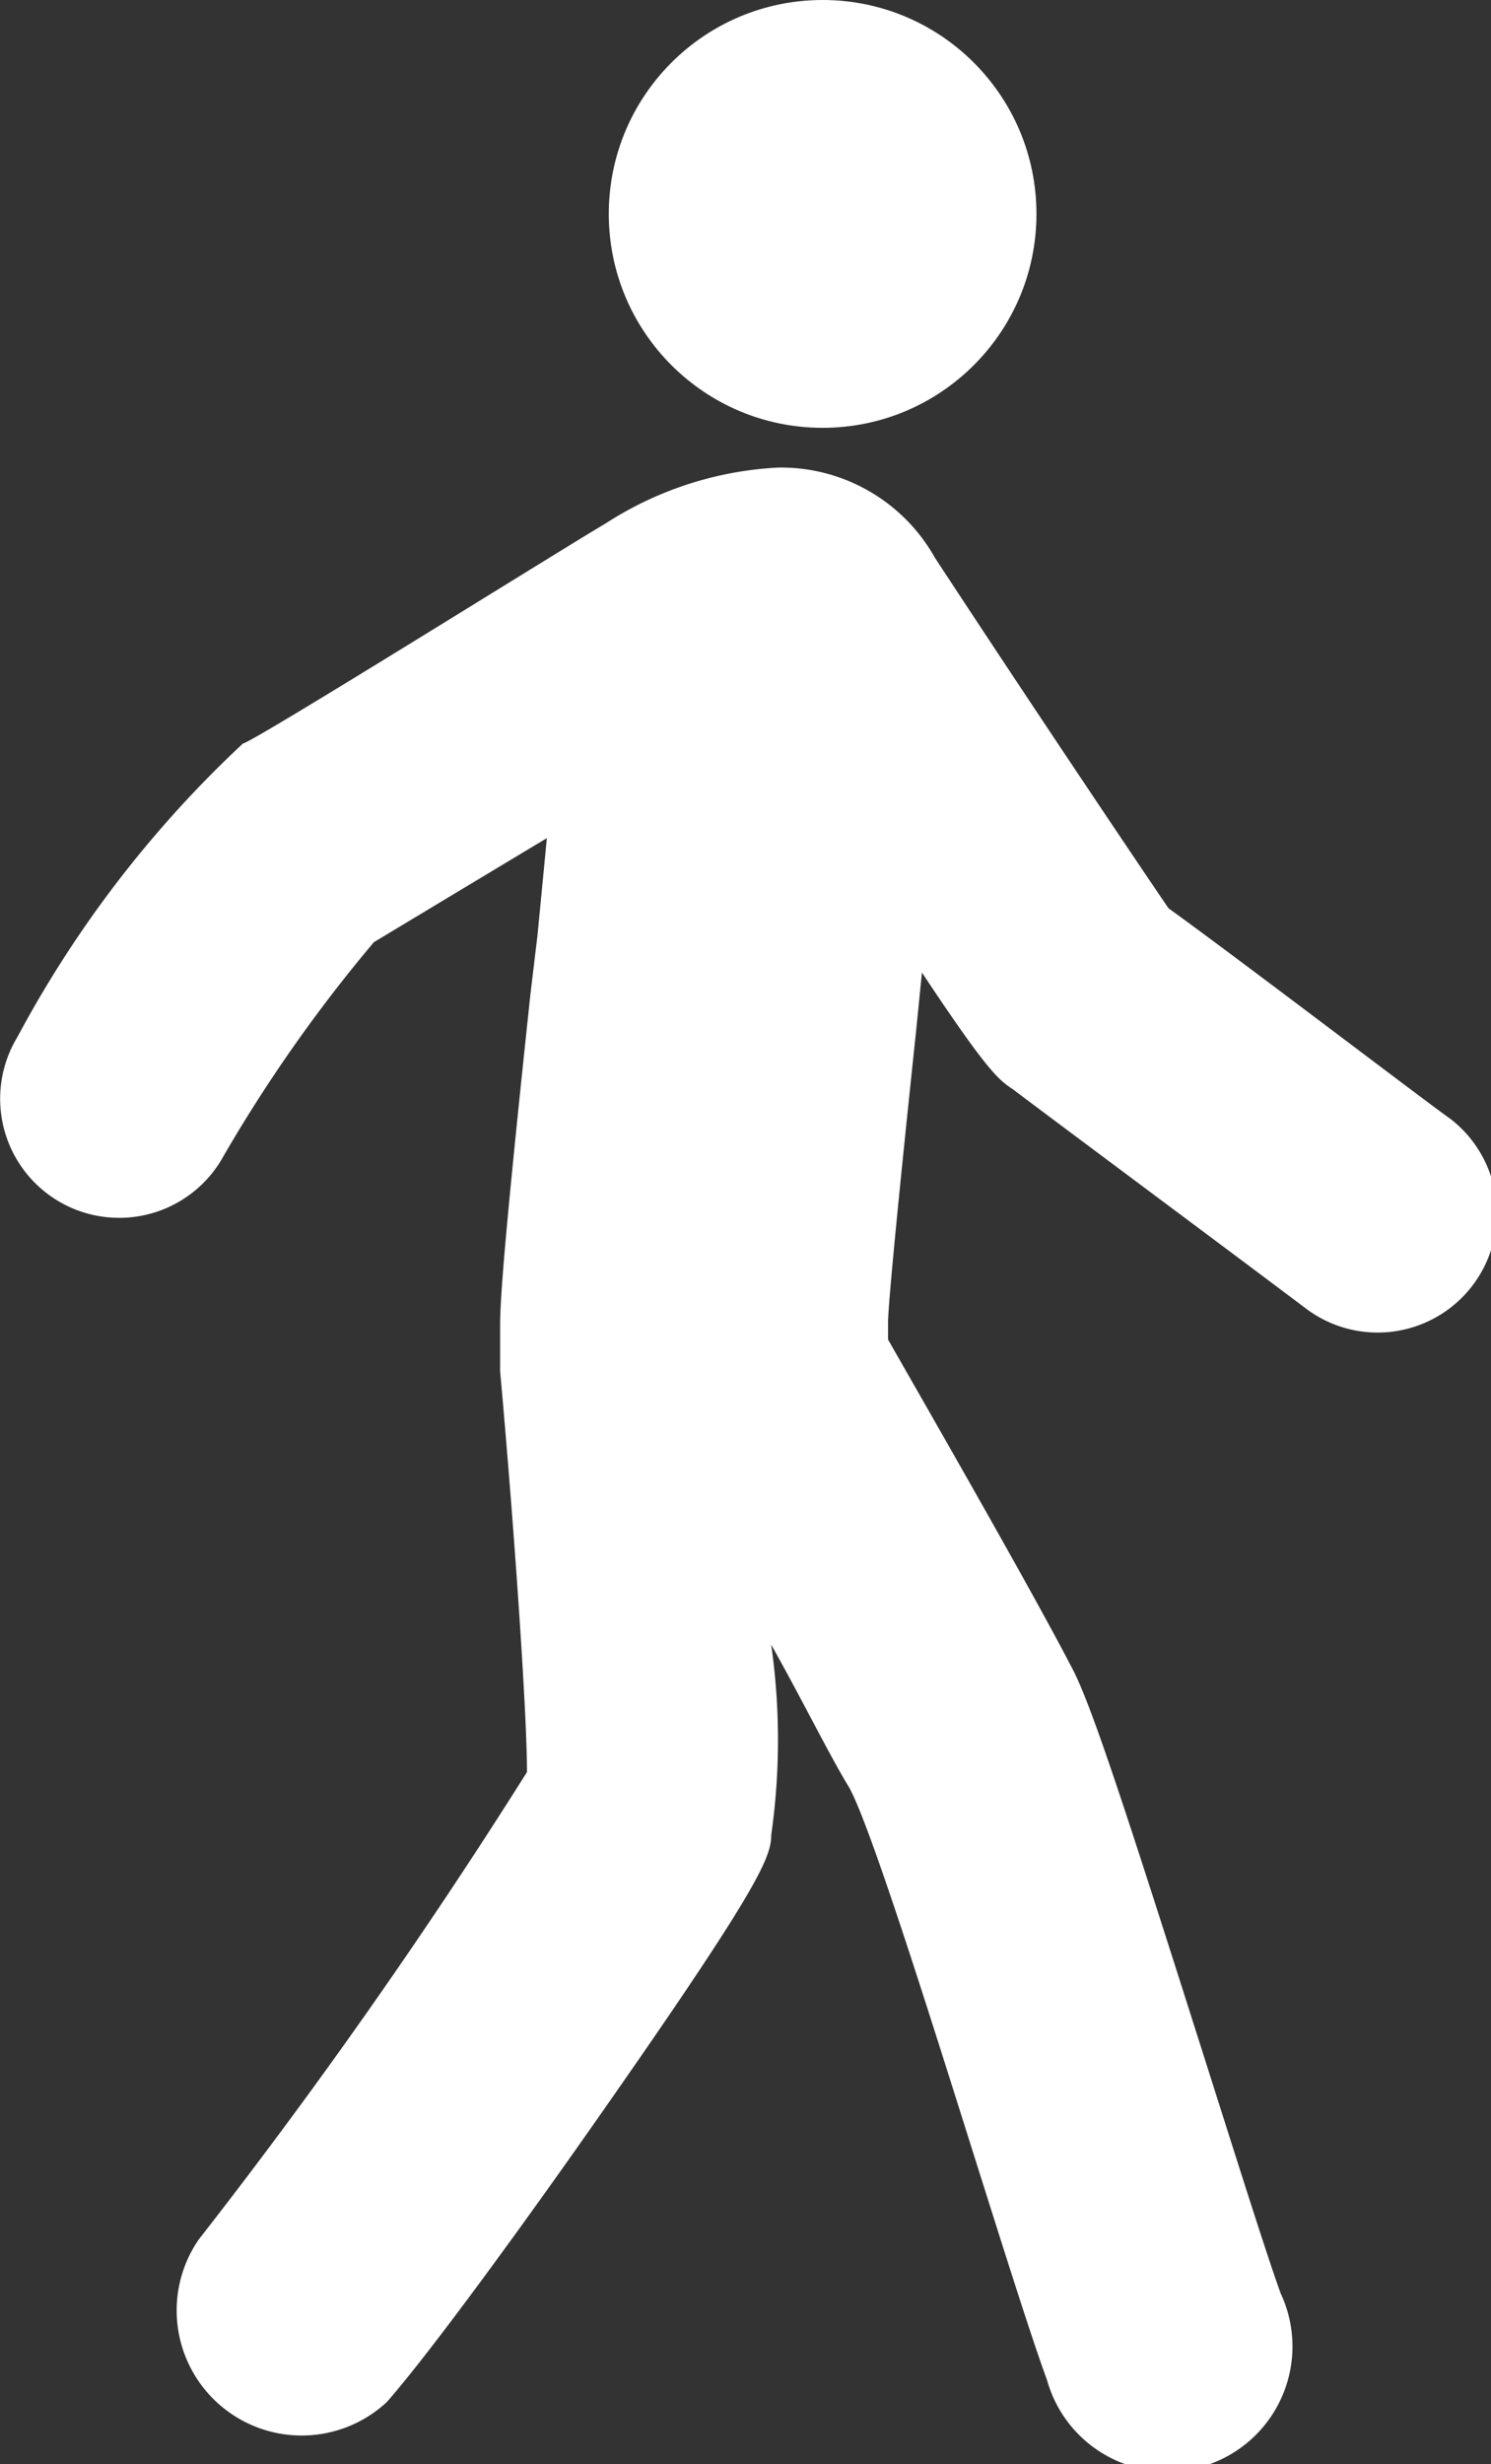 <svg xmlns="http://www.w3.org/2000/svg" width="12.76" height="21.08" viewBox="0 0 12.76 21.08"><rect x="0" y="0" width="12.76" height="21.08" fill="#333333" stroke="none"/><defs><style>.cls-1{fill:#fff;}</style></defs><title>icon_walk</title><g id="レイヤー_2" data-name="レイヤー 2"><g id="content"><g id="naiyou"><circle class="cls-1" cx="7.04" cy="1.83" r="1.83"/><path class="cls-1" d="M.15,8.87A9.65,9.65,0,0,1,2.08,6.36c.07,0,2.79-1.7,3.1-1.88A3,3,0,0,1,6.66,4,1.51,1.51,0,0,1,8,4.77c.8,1.22,1.72,2.59,2,3,.61.44,2.21,1.66,2.41,1.8a1,1,0,1,1-1.24,1.62C10.56,10.73,9,9.57,8.67,9.32c-.12-.08-.21-.14-.78-1l-.05.5c-.07.66-.23,2.19-.24,2.48,0,.05,0,.11,0,.16.48.84,1.26,2.2,1.59,2.84.17.34.48,1.3,1.1,3.25.27.85.55,1.74.67,2.07a1.07,1.07,0,1,1-2,.74c-.14-.38-.4-1.21-.7-2.16s-.83-2.64-1-2.92-.39-.73-.66-1.21a5.77,5.77,0,0,1,0,1.63c0,.19-.11.46-1.49,2.43-.63.9-1.43,2-1.8,2.42A1.07,1.07,0,0,1,1.7,19.16a48.42,48.42,0,0,0,2.81-4c0-.51-.11-2.1-.23-3.43,0-.1,0-.36,0-.39,0-.25.05-.87.26-2.84L4.6,8l.08-.83L3.2,8.06A12.79,12.79,0,0,0,1.89,9.93,1,1,0,0,1,.15,8.87Z"/></g></g></g></svg>